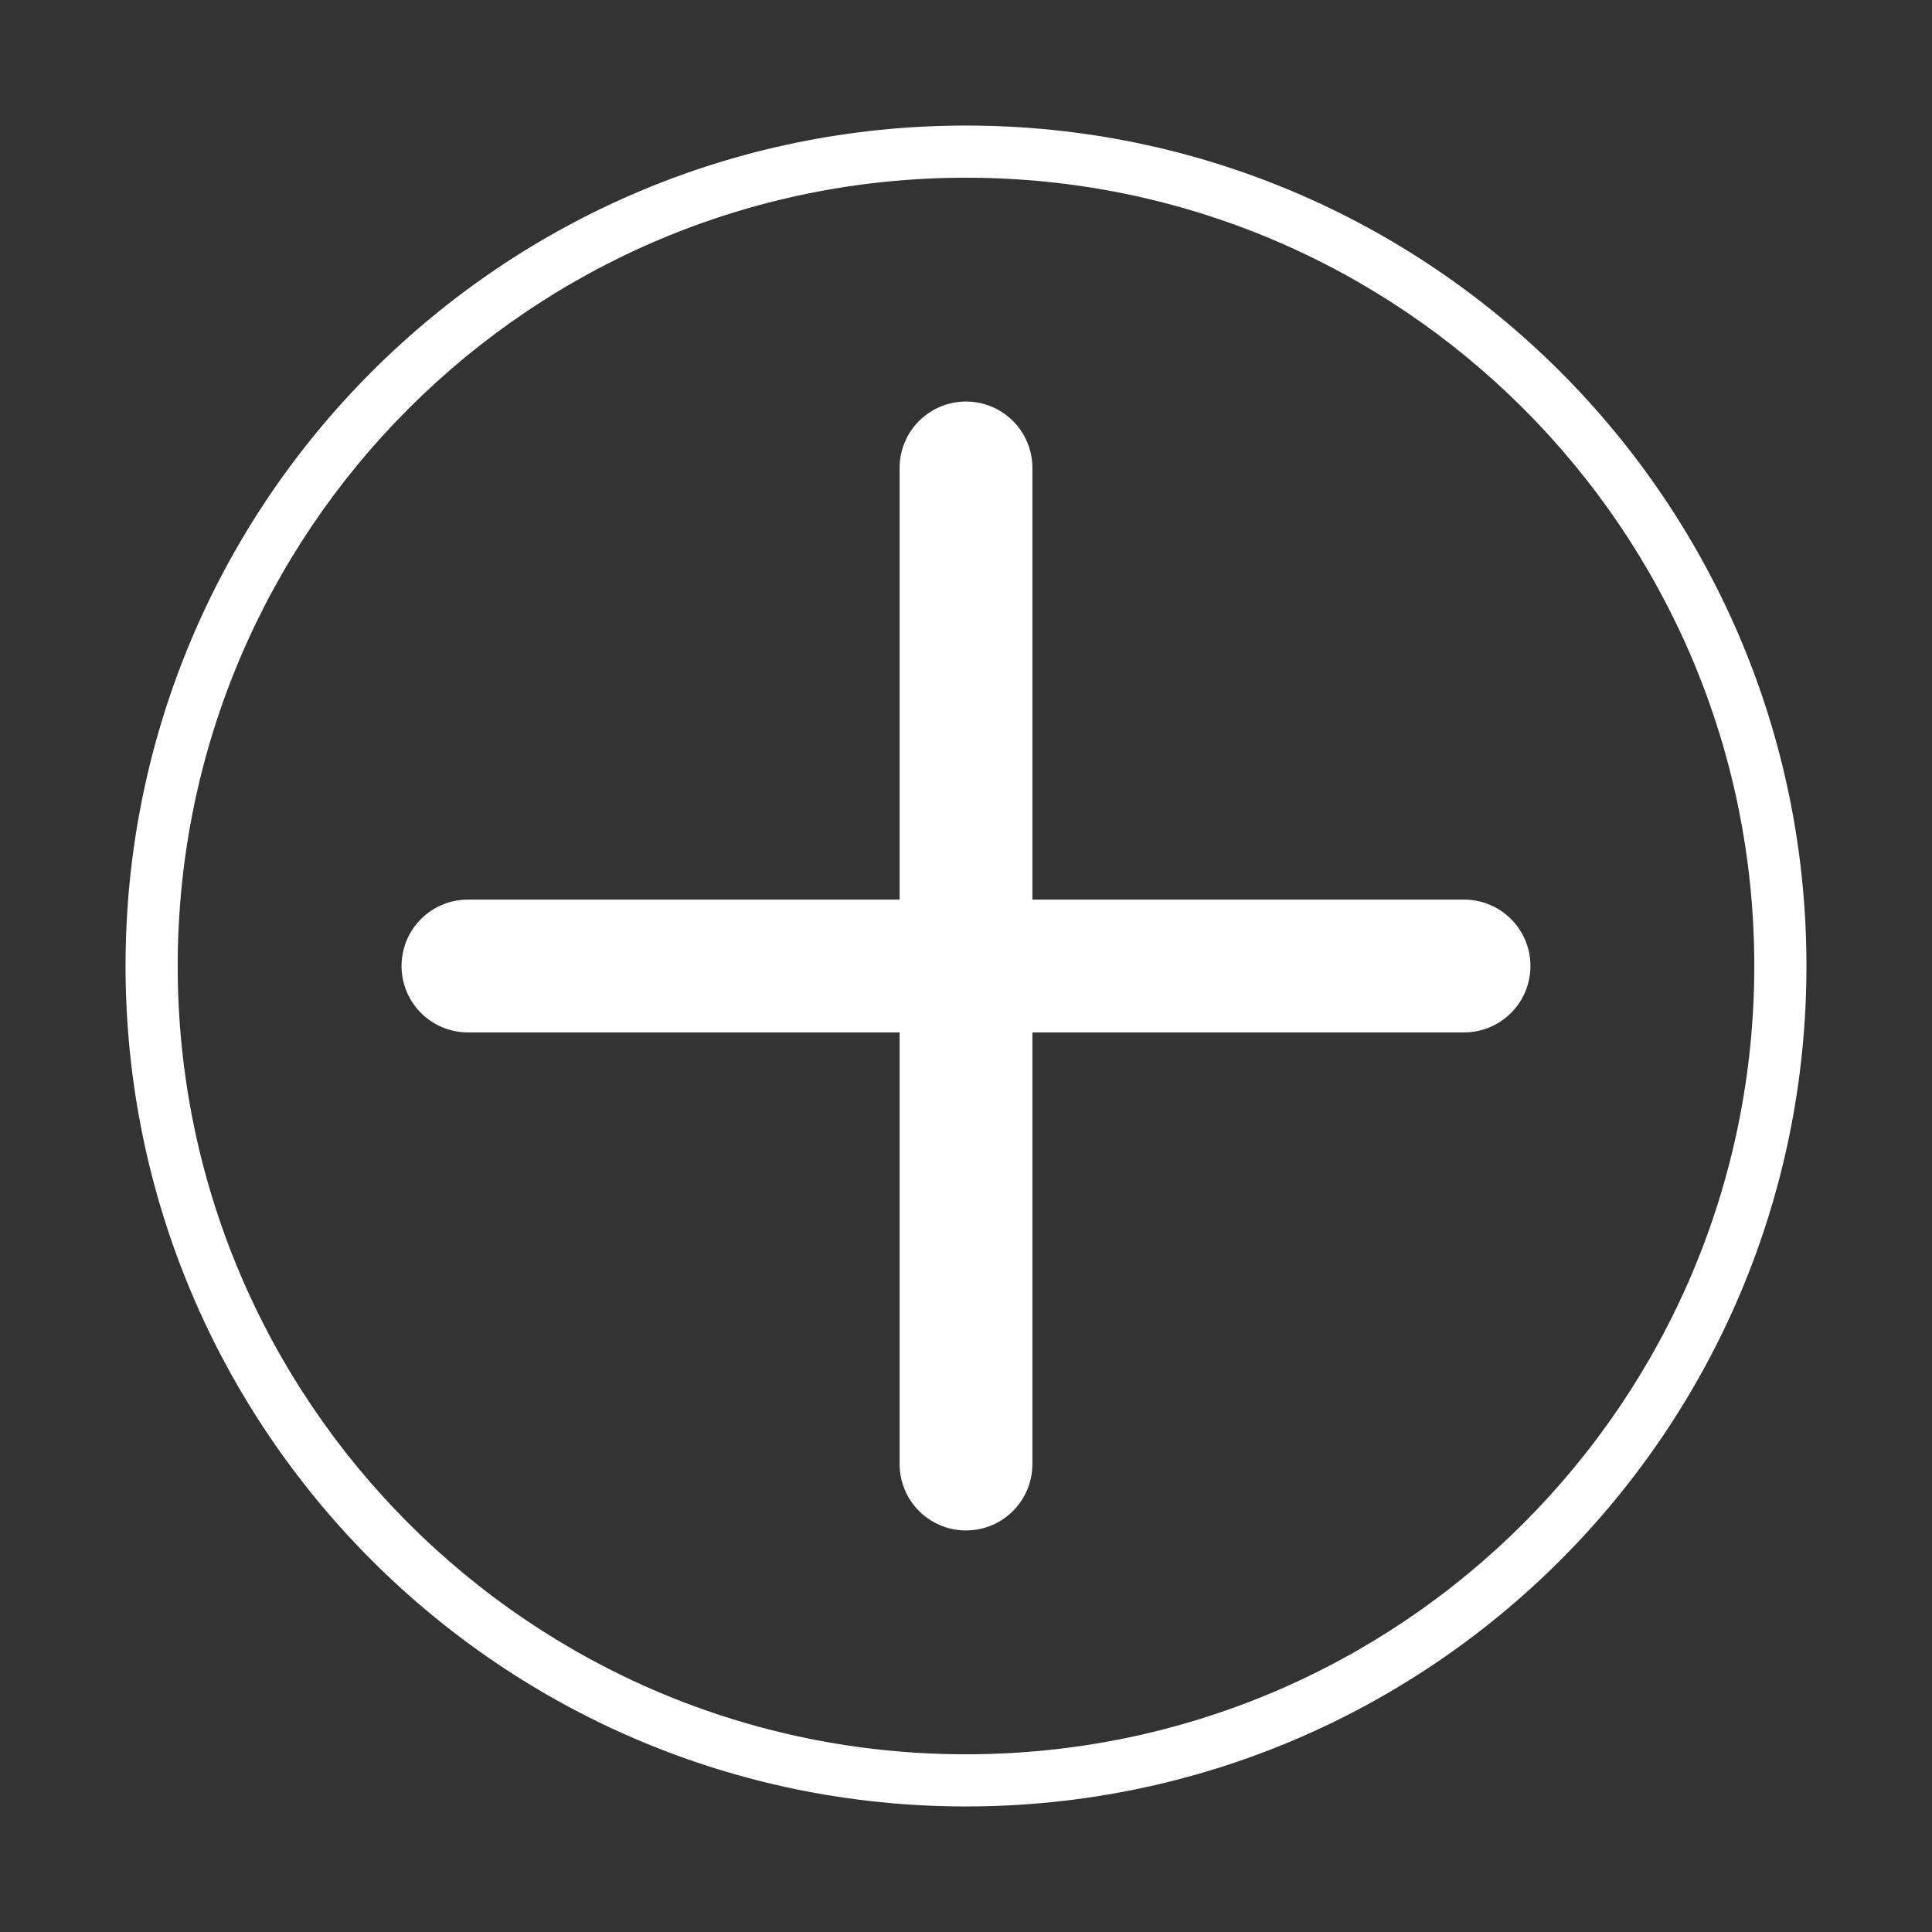 <?xml version="1.0" standalone="no"?><!DOCTYPE svg PUBLIC "-//W3C//DTD SVG 1.1//EN" "http://www.w3.org/Graphics/SVG/1.1/DTD/svg11.dtd"><svg t="1699410887231" class="icon" viewBox="0 0 1024 1024" version="1.1" xmlns="http://www.w3.org/2000/svg" p-id="5099" xmlns:xlink="http://www.w3.org/1999/xlink" width="200" height="200"><rect x="0" y="0" width="1024" height="1024" fill="#333333" stroke="none"/><path d="M511.998 66.542c-246.018 0-445.457 199.44-445.457 445.458 0 246.017 199.439 445.457 445.457 445.457 246.019 0 445.46-199.44 445.46-445.457C957.458 265.982 758.018 66.542 511.998 66.542zM511.998 929.809c-230.747 0-417.81-187.056-417.81-417.809 0-230.754 187.062-417.81 417.81-417.81 230.748 0 417.809 187.056 417.809 417.81C929.807 742.752 742.747 929.809 511.998 929.809zM775.989 476.801 547.194 476.801 547.194 248.017c0-19.438-15.755-35.194-35.182-35.194-19.448 0-35.204 15.756-35.204 35.194l0 228.784L248.029 476.8c-19.448 0-35.204 15.756-35.204 35.204 0 19.438 15.756 35.194 35.204 35.194l228.779 0 0 228.773c0 19.447 15.756 35.203 35.204 35.203 19.426 0 35.182-15.756 35.182-35.203L547.194 547.199l228.795 0c19.426 0 35.183-15.756 35.183-35.194C811.172 492.557 795.416 476.801 775.989 476.801z" p-id="5100" fill="#ffffff"></path></svg>